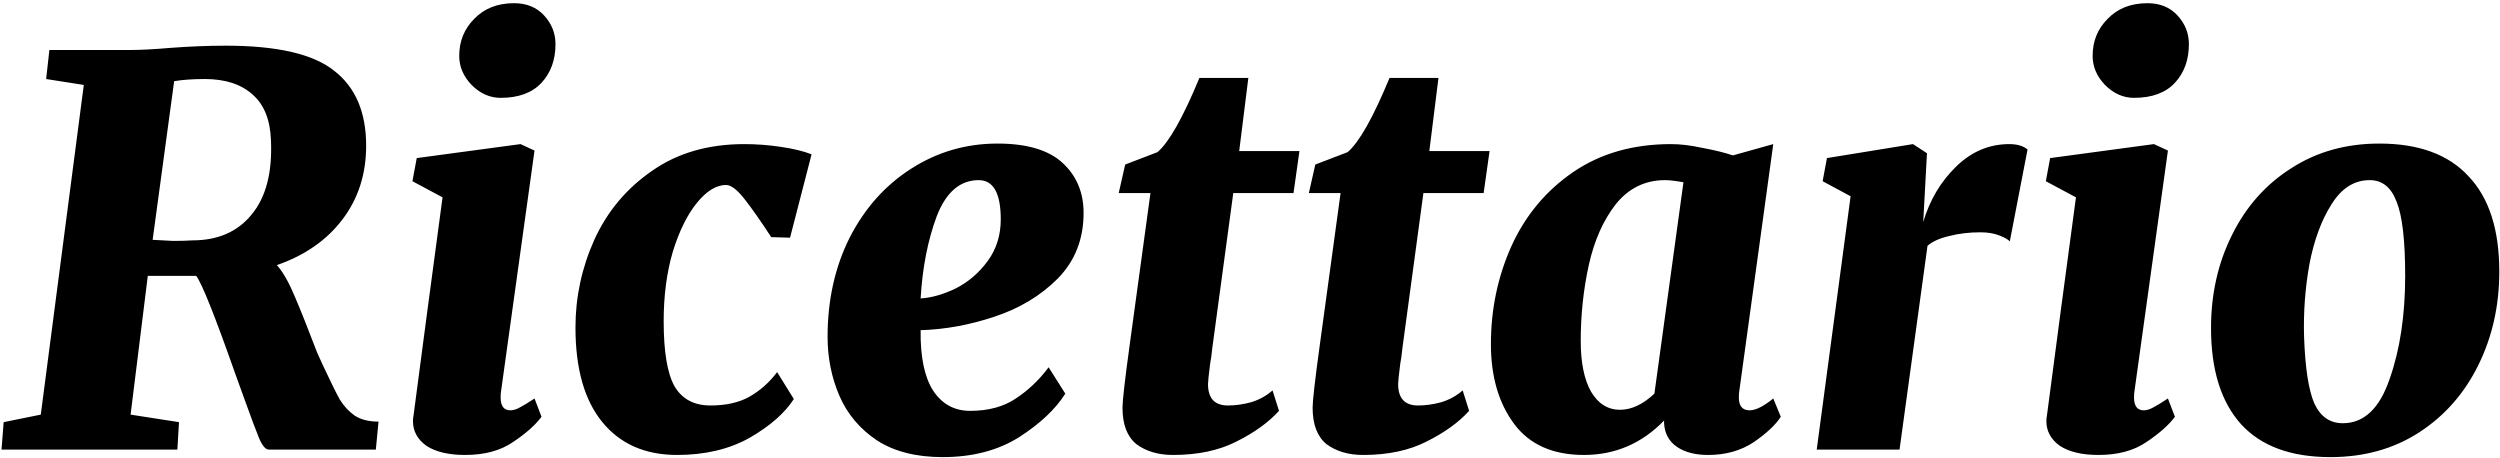 <svg width="595" height="109" viewBox="0 0 595 109" fill="none" xmlns="http://www.w3.org/2000/svg">
<path d="M31.08 11.896C33.555 11.896 36.755 11.725 40.68 11.384C45.288 11.043 49.64 10.872 53.736 10.872C66.024 10.872 74.643 12.877 79.592 16.888C84.627 20.813 87.144 26.744 87.144 34.68C87.144 41.421 85.267 47.267 81.512 52.216C77.757 57.165 72.552 60.792 65.896 63.096C67.347 64.717 68.797 67.277 70.248 70.776C71.699 74.189 73.448 78.584 75.496 83.96L76.776 86.776C78.568 90.616 79.933 93.389 80.872 95.096C81.896 96.717 83.091 97.997 84.456 98.936C85.907 99.875 87.784 100.344 90.088 100.344L89.448 107H63.976C63.208 107 62.44 106.104 61.672 104.312C60.904 102.435 59.752 99.363 58.216 95.096L56.04 89.08C51.176 75.256 48.061 67.448 46.696 65.656H35.176L31.08 98.68L42.6 100.472L42.216 107H0.36L0.872 100.472L9.704 98.68L19.944 20.216L10.984 18.808L11.752 11.896H31.08ZM36.328 57.08C37.779 57.165 39.4 57.251 41.192 57.336C42.984 57.336 44.52 57.293 45.8 57.208C51.859 57.208 56.552 55.16 59.88 51.064C63.293 46.968 64.829 41.08 64.488 33.4C64.317 28.536 62.867 24.909 60.136 22.52C57.405 20.045 53.608 18.808 48.744 18.808C45.928 18.808 43.496 18.979 41.448 19.32L36.328 57.08ZM119.279 92.92C119.194 93.347 119.151 93.901 119.151 94.584C119.151 96.632 119.919 97.656 121.455 97.656C122.138 97.656 122.863 97.443 123.631 97.016C124.484 96.589 125.679 95.864 127.215 94.84L128.879 99.192C127.428 101.155 125.167 103.16 122.095 105.208C119.108 107.256 115.311 108.28 110.703 108.28C106.778 108.28 103.706 107.555 101.487 106.104C99.354 104.568 98.287 102.605 98.287 100.216C98.287 99.704 98.33 99.277 98.415 98.936L101.743 73.72L105.327 46.968L98.159 43.128L99.183 37.624L123.887 34.296L127.215 35.832L119.279 92.92ZM119.151 23.288C116.591 23.288 114.287 22.264 112.239 20.216C110.276 18.168 109.295 15.864 109.295 13.304C109.295 9.805 110.49 6.861 112.879 4.472C115.268 1.997 118.426 0.76 122.351 0.76C125.338 0.76 127.727 1.741 129.519 3.704C131.311 5.667 132.207 7.928 132.207 10.488C132.207 14.243 131.098 17.315 128.879 19.704C126.66 22.093 123.418 23.288 119.151 23.288ZM183.554 56.44C181.165 52.771 179.074 49.784 177.282 47.48C175.49 45.176 173.997 44.024 172.802 44.024C170.498 44.024 168.194 45.432 165.89 48.248C163.586 51.064 161.666 54.947 160.13 59.896C158.679 64.845 157.954 70.349 157.954 76.408C157.954 83.661 158.807 88.824 160.514 91.896C162.306 94.968 165.165 96.504 169.09 96.504C172.759 96.504 175.831 95.821 178.306 94.456C180.866 93.005 183.085 91.043 184.962 88.568L188.93 94.968C186.797 98.296 183.298 101.368 178.434 104.184C173.57 106.915 167.81 108.28 161.154 108.28C153.559 108.28 147.629 105.677 143.362 100.472C139.095 95.267 136.962 87.757 136.962 77.944C136.962 70.691 138.455 63.736 141.442 57.08C144.514 50.339 149.079 44.877 155.138 40.696C161.197 36.429 168.535 34.296 177.154 34.296C179.97 34.296 182.829 34.509 185.73 34.936C188.717 35.363 191.191 35.96 193.154 36.728L188.034 56.568L183.554 56.44ZM253.541 93.688C251.237 97.357 247.568 100.813 242.533 104.056C237.498 107.213 231.44 108.792 224.357 108.792C218.042 108.792 212.837 107.469 208.741 104.824C204.645 102.093 201.658 98.552 199.781 94.2C197.904 89.848 196.965 85.155 196.965 80.12C196.965 71.416 198.714 63.565 202.213 56.568C205.797 49.571 210.661 44.109 216.805 40.184C223.034 36.173 229.904 34.168 237.413 34.168C244.41 34.168 249.573 35.704 252.901 38.776C256.229 41.848 257.893 45.816 257.893 50.68C257.893 56.909 255.845 62.115 251.749 66.296C247.653 70.392 242.618 73.421 236.645 75.384C230.757 77.347 224.912 78.413 219.109 78.584C219.024 84.899 220.005 89.677 222.053 92.92C224.186 96.163 227.13 97.784 230.885 97.784C235.237 97.784 238.864 96.803 241.765 94.84C244.752 92.877 247.354 90.403 249.573 87.416L253.541 93.688ZM232.933 42.872C228.496 42.872 225.168 45.731 222.949 51.448C220.816 57.165 219.536 63.693 219.109 71.032C221.754 70.861 224.57 70.051 227.557 68.6C230.544 67.064 233.061 64.888 235.109 62.072C237.157 59.256 238.181 55.971 238.181 52.216C238.181 45.987 236.432 42.872 232.933 42.872ZM288.529 82.808C288.444 83.661 288.358 84.387 288.273 84.984C288.188 85.581 288.102 86.093 288.017 86.52C287.676 89.251 287.505 90.872 287.505 91.384C287.505 94.797 289.084 96.504 292.241 96.504C294.033 96.504 295.868 96.248 297.745 95.736C299.708 95.139 301.414 94.2 302.865 92.92L304.401 97.784C301.926 100.515 298.556 102.947 294.289 105.08C290.108 107.213 285.073 108.28 279.185 108.28C275.686 108.28 272.785 107.427 270.481 105.72C268.262 103.928 267.153 101.027 267.153 97.016C267.153 95.395 267.708 90.531 268.817 82.424L273.809 45.944H266.257L267.793 39.16L275.473 36.216C278.204 33.912 281.532 28.024 285.457 18.552H297.105L294.929 35.96H309.265L307.857 45.944H293.521L288.529 82.808ZM333.779 82.808C333.694 83.661 333.608 84.387 333.523 84.984C333.438 85.581 333.352 86.093 333.267 86.52C332.926 89.251 332.755 90.872 332.755 91.384C332.755 94.797 334.334 96.504 337.491 96.504C339.283 96.504 341.118 96.248 342.995 95.736C344.958 95.139 346.664 94.2 348.115 92.92L349.651 97.784C347.176 100.515 343.806 102.947 339.539 105.08C335.358 107.213 330.323 108.28 324.435 108.28C320.936 108.28 318.035 107.427 315.731 105.72C313.512 103.928 312.403 101.027 312.403 97.016C312.403 95.395 312.958 90.531 314.067 82.424L319.059 45.944H311.507L313.043 39.16L320.723 36.216C323.454 33.912 326.782 28.024 330.707 18.552H342.355L340.179 35.96H354.515L353.107 45.944H338.771L333.779 82.808ZM413.973 92.92C413.888 93.347 413.845 93.901 413.845 94.584C413.845 96.632 414.698 97.656 416.405 97.656C417.856 97.656 419.733 96.717 422.037 94.84L423.829 99.192C422.634 101.069 420.501 103.075 417.429 105.208C414.357 107.256 410.73 108.28 406.549 108.28C403.477 108.28 401.002 107.64 399.125 106.36C397.248 105.08 396.224 103.245 396.053 100.856V100.088C390.762 105.549 384.405 108.28 376.981 108.28C369.557 108.28 364.01 105.805 360.341 100.856C356.672 95.907 354.837 89.592 354.837 81.912C354.837 73.635 356.458 65.869 359.701 58.616C363.029 51.277 367.936 45.389 374.421 40.952C380.906 36.515 388.672 34.296 397.717 34.296C399.936 34.296 402.41 34.595 405.141 35.192C407.957 35.704 410.389 36.301 412.437 36.984L422.037 34.296L413.973 92.92ZM400.661 43.384C398.784 43.043 397.333 42.872 396.309 42.872C391.53 42.872 387.605 44.792 384.533 48.632C381.546 52.472 379.413 57.293 378.133 63.096C376.853 68.899 376.213 74.915 376.213 81.144C376.213 86.264 377.024 90.275 378.645 93.176C380.352 96.077 382.656 97.528 385.557 97.528C388.288 97.528 391.018 96.248 393.749 93.688L400.661 43.384ZM457.723 52.856C459.259 47.651 461.862 43.256 465.531 39.672C469.2 36.088 473.424 34.296 478.203 34.296C480.08 34.296 481.531 34.723 482.555 35.576L478.331 57.464C477.99 57.037 477.179 56.568 475.899 56.056C474.619 55.544 473.083 55.288 471.291 55.288C468.646 55.288 466.171 55.587 463.867 56.184C461.648 56.696 459.942 57.464 458.747 58.488L452.091 107H432.379L440.443 46.712L433.787 43.128L434.811 37.624L455.291 34.296L458.619 36.472L457.979 48.248L457.723 52.856ZM508.029 92.92C507.944 93.347 507.901 93.901 507.901 94.584C507.901 96.632 508.669 97.656 510.205 97.656C510.888 97.656 511.613 97.443 512.381 97.016C513.234 96.589 514.429 95.864 515.965 94.84L517.629 99.192C516.178 101.155 513.917 103.16 510.845 105.208C507.858 107.256 504.061 108.28 499.453 108.28C495.528 108.28 492.456 107.555 490.237 106.104C488.104 104.568 487.037 102.605 487.037 100.216C487.037 99.704 487.08 99.277 487.165 98.936L490.493 73.72L494.077 46.968L486.909 43.128L487.933 37.624L512.637 34.296L515.965 35.832L508.029 92.92ZM507.901 23.288C505.341 23.288 503.037 22.264 500.989 20.216C499.026 18.168 498.045 15.864 498.045 13.304C498.045 9.805 499.24 6.861 501.629 4.472C504.018 1.997 507.176 0.76 511.101 0.76C514.088 0.76 516.477 1.741 518.269 3.704C520.061 5.667 520.957 7.928 520.957 10.488C520.957 14.243 519.848 17.315 517.629 19.704C515.41 22.093 512.168 23.288 507.901 23.288ZM566.288 34.168C575.675 34.168 582.757 36.771 587.536 41.976C592.4 47.096 594.832 54.648 594.832 64.632C594.832 72.739 593.168 80.163 589.84 86.904C586.512 93.645 581.819 98.979 575.76 102.904C569.701 106.829 562.661 108.792 554.64 108.792C545.253 108.792 538.171 106.189 533.392 100.984C528.613 95.693 526.224 88.056 526.224 78.072C526.224 69.965 527.888 62.584 531.216 55.928C534.544 49.187 539.237 43.896 545.296 40.056C551.355 36.131 558.352 34.168 566.288 34.168ZM563.984 42.872C560.315 42.872 557.285 44.792 554.896 48.632C552.507 52.387 550.757 57.123 549.648 62.84C548.624 68.557 548.197 74.317 548.368 80.12C548.624 87.544 549.435 92.835 550.8 95.992C552.251 99.149 554.512 100.728 557.584 100.728C562.619 100.728 566.331 97.229 568.72 90.232C571.195 83.235 572.432 75.043 572.432 65.656C572.432 57.208 571.749 51.32 570.384 47.992C569.104 44.579 566.971 42.872 563.984 42.872Z" fill="black"/>
</svg>
